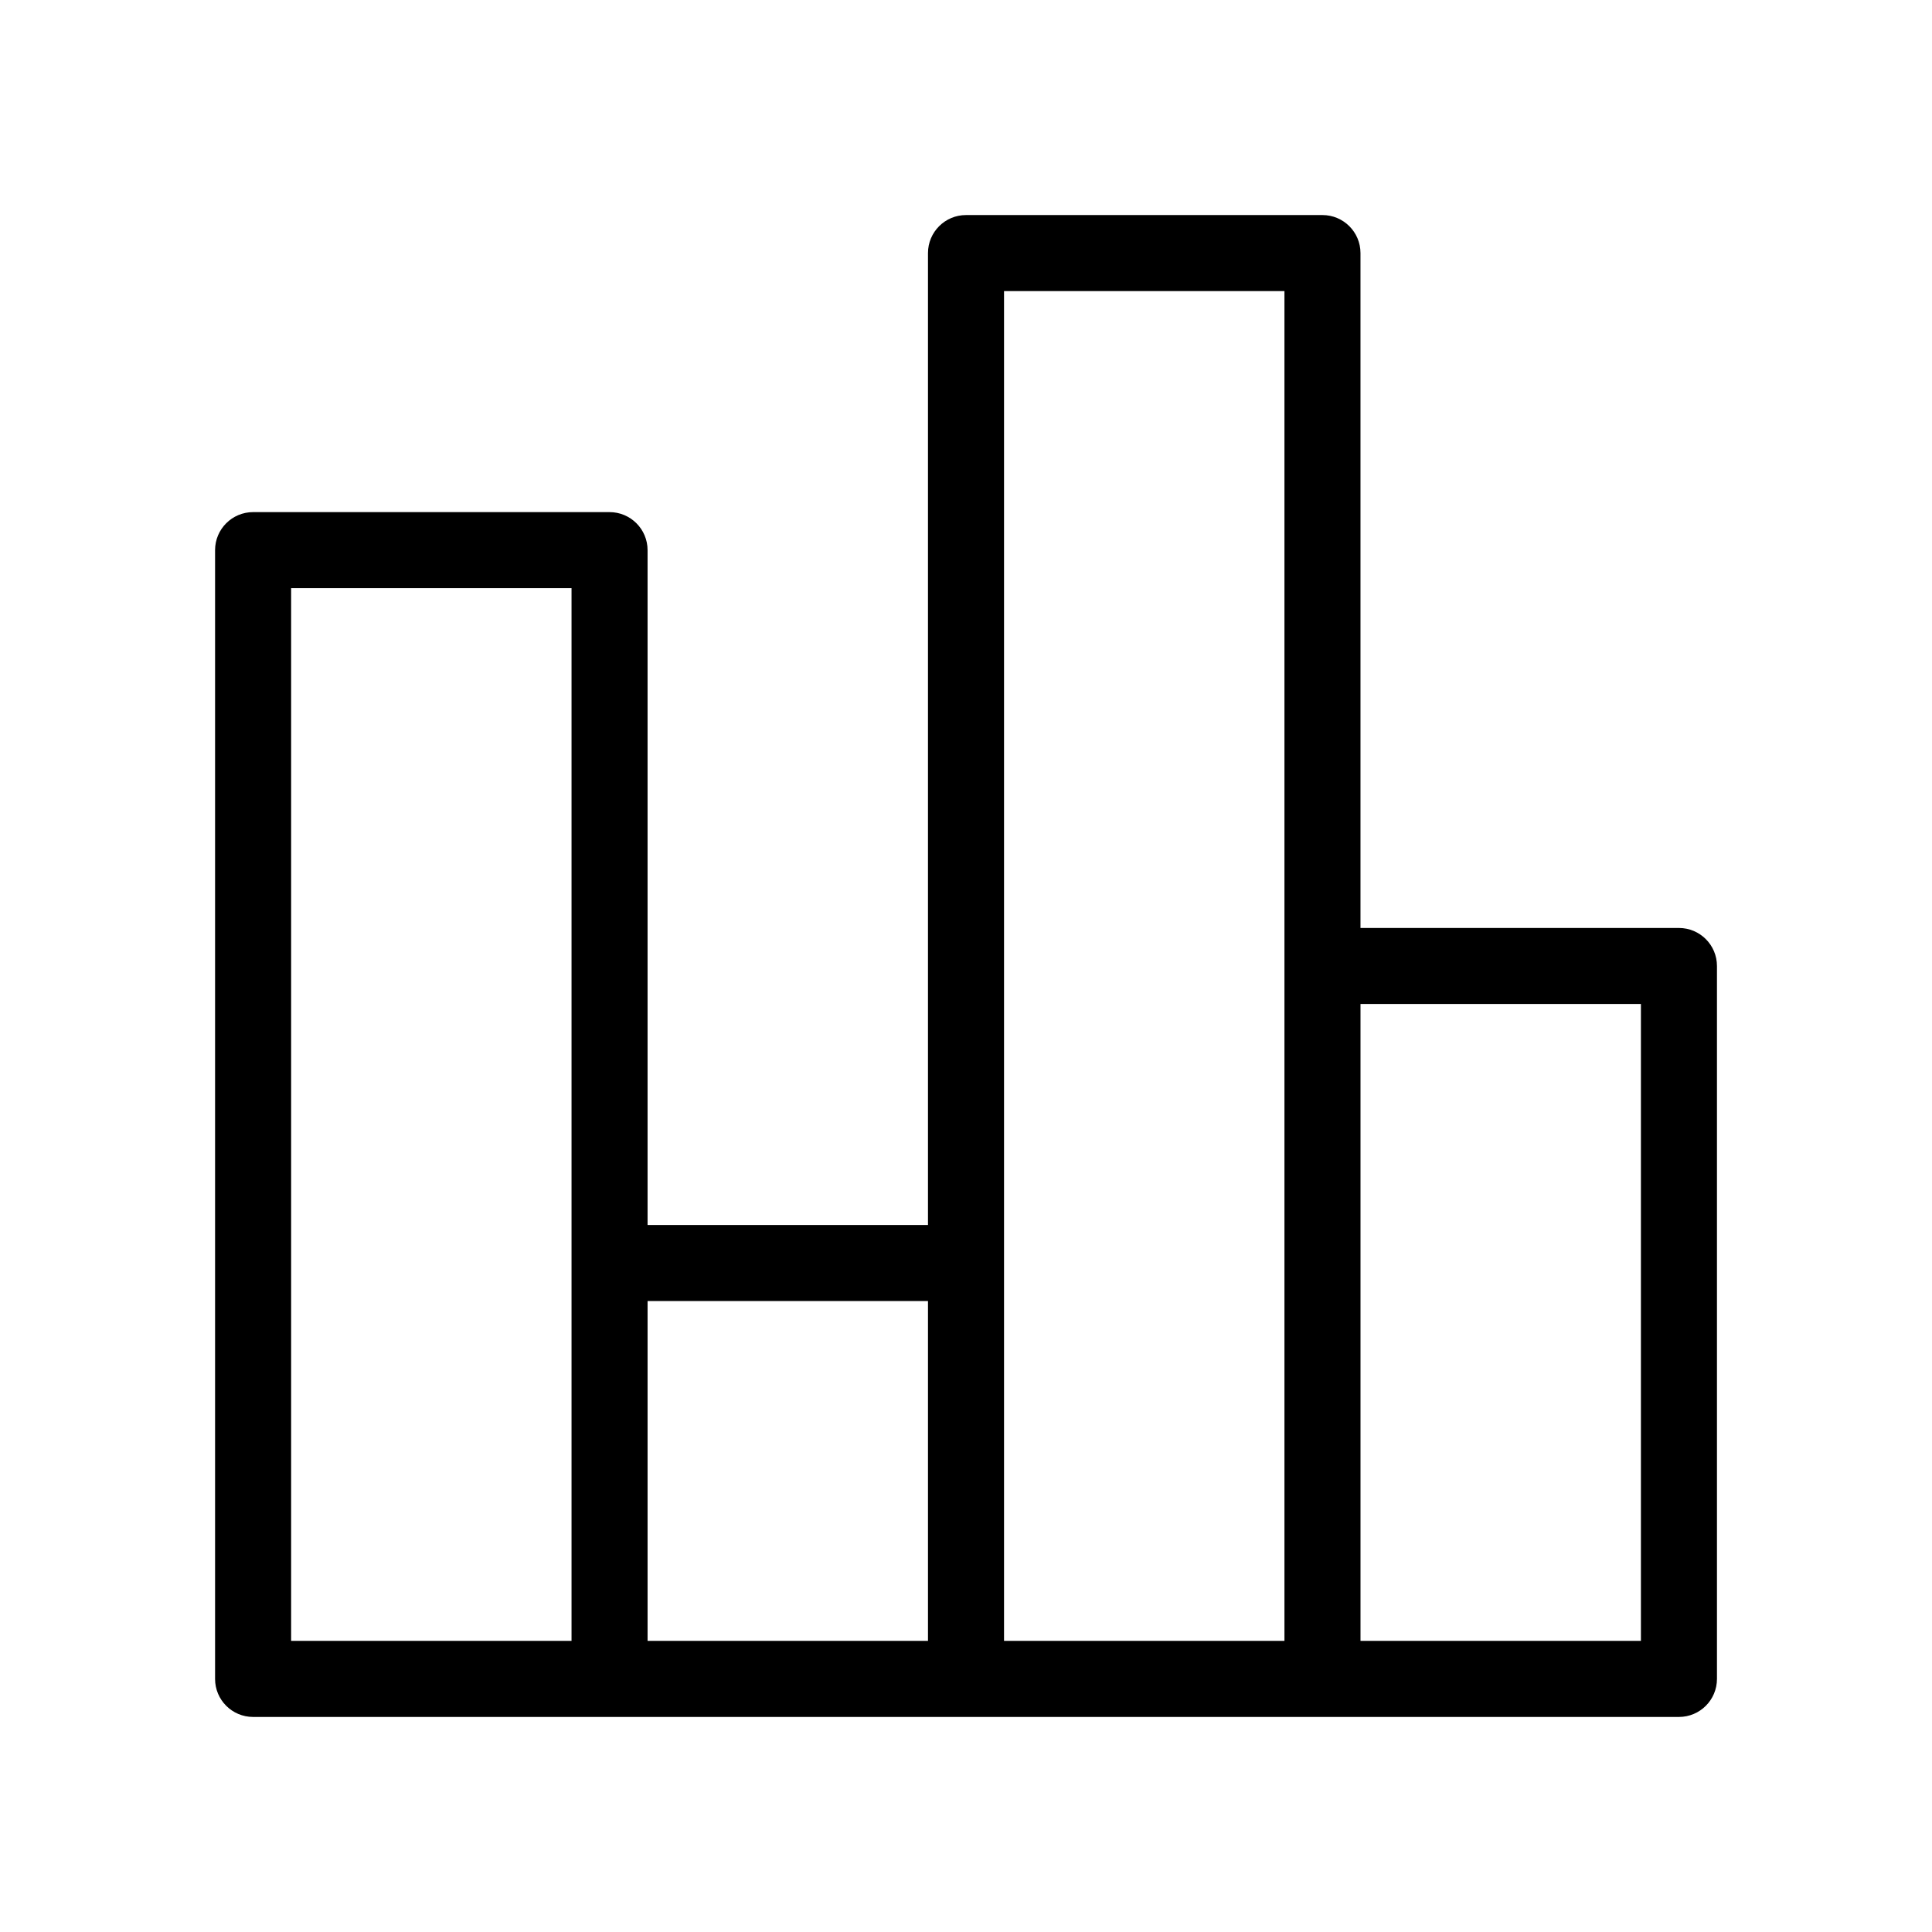 <?xml version="1.0" encoding="UTF-8"?>
<!-- Uploaded to: ICON Repo, www.svgrepo.com, Generator: ICON Repo Mixer Tools -->
<svg fill="#000000" width="800px" height="800px" version="1.1" viewBox="144 144 512 512" xmlns="http://www.w3.org/2000/svg">
 <path d="m588.93 389.92h-84.387v-178.85c0-5.566-4.512-10.078-10.078-10.078h-94.461c-5.566 0-10.078 4.512-10.078 10.078v257.57h-74.312v-178.85c0-5.562-4.512-10.074-10.074-10.074h-94.465c-5.566 0-10.078 4.512-10.078 10.074v299.14c0 5.566 4.512 10.078 10.078 10.078h377.86c5.566 0 10.078-4.512 10.078-10.078v-188.93c0-5.566-4.512-10.078-10.078-10.078zm-367.78-90.055h74.312v278.98h-74.312zm94.465 188.93h74.312v90.055h-74.312zm94.465-267.65h74.312v357.7l-74.312 0.004zm168.78 357.7-74.312 0.004v-168.78h74.312z"/>
</svg>